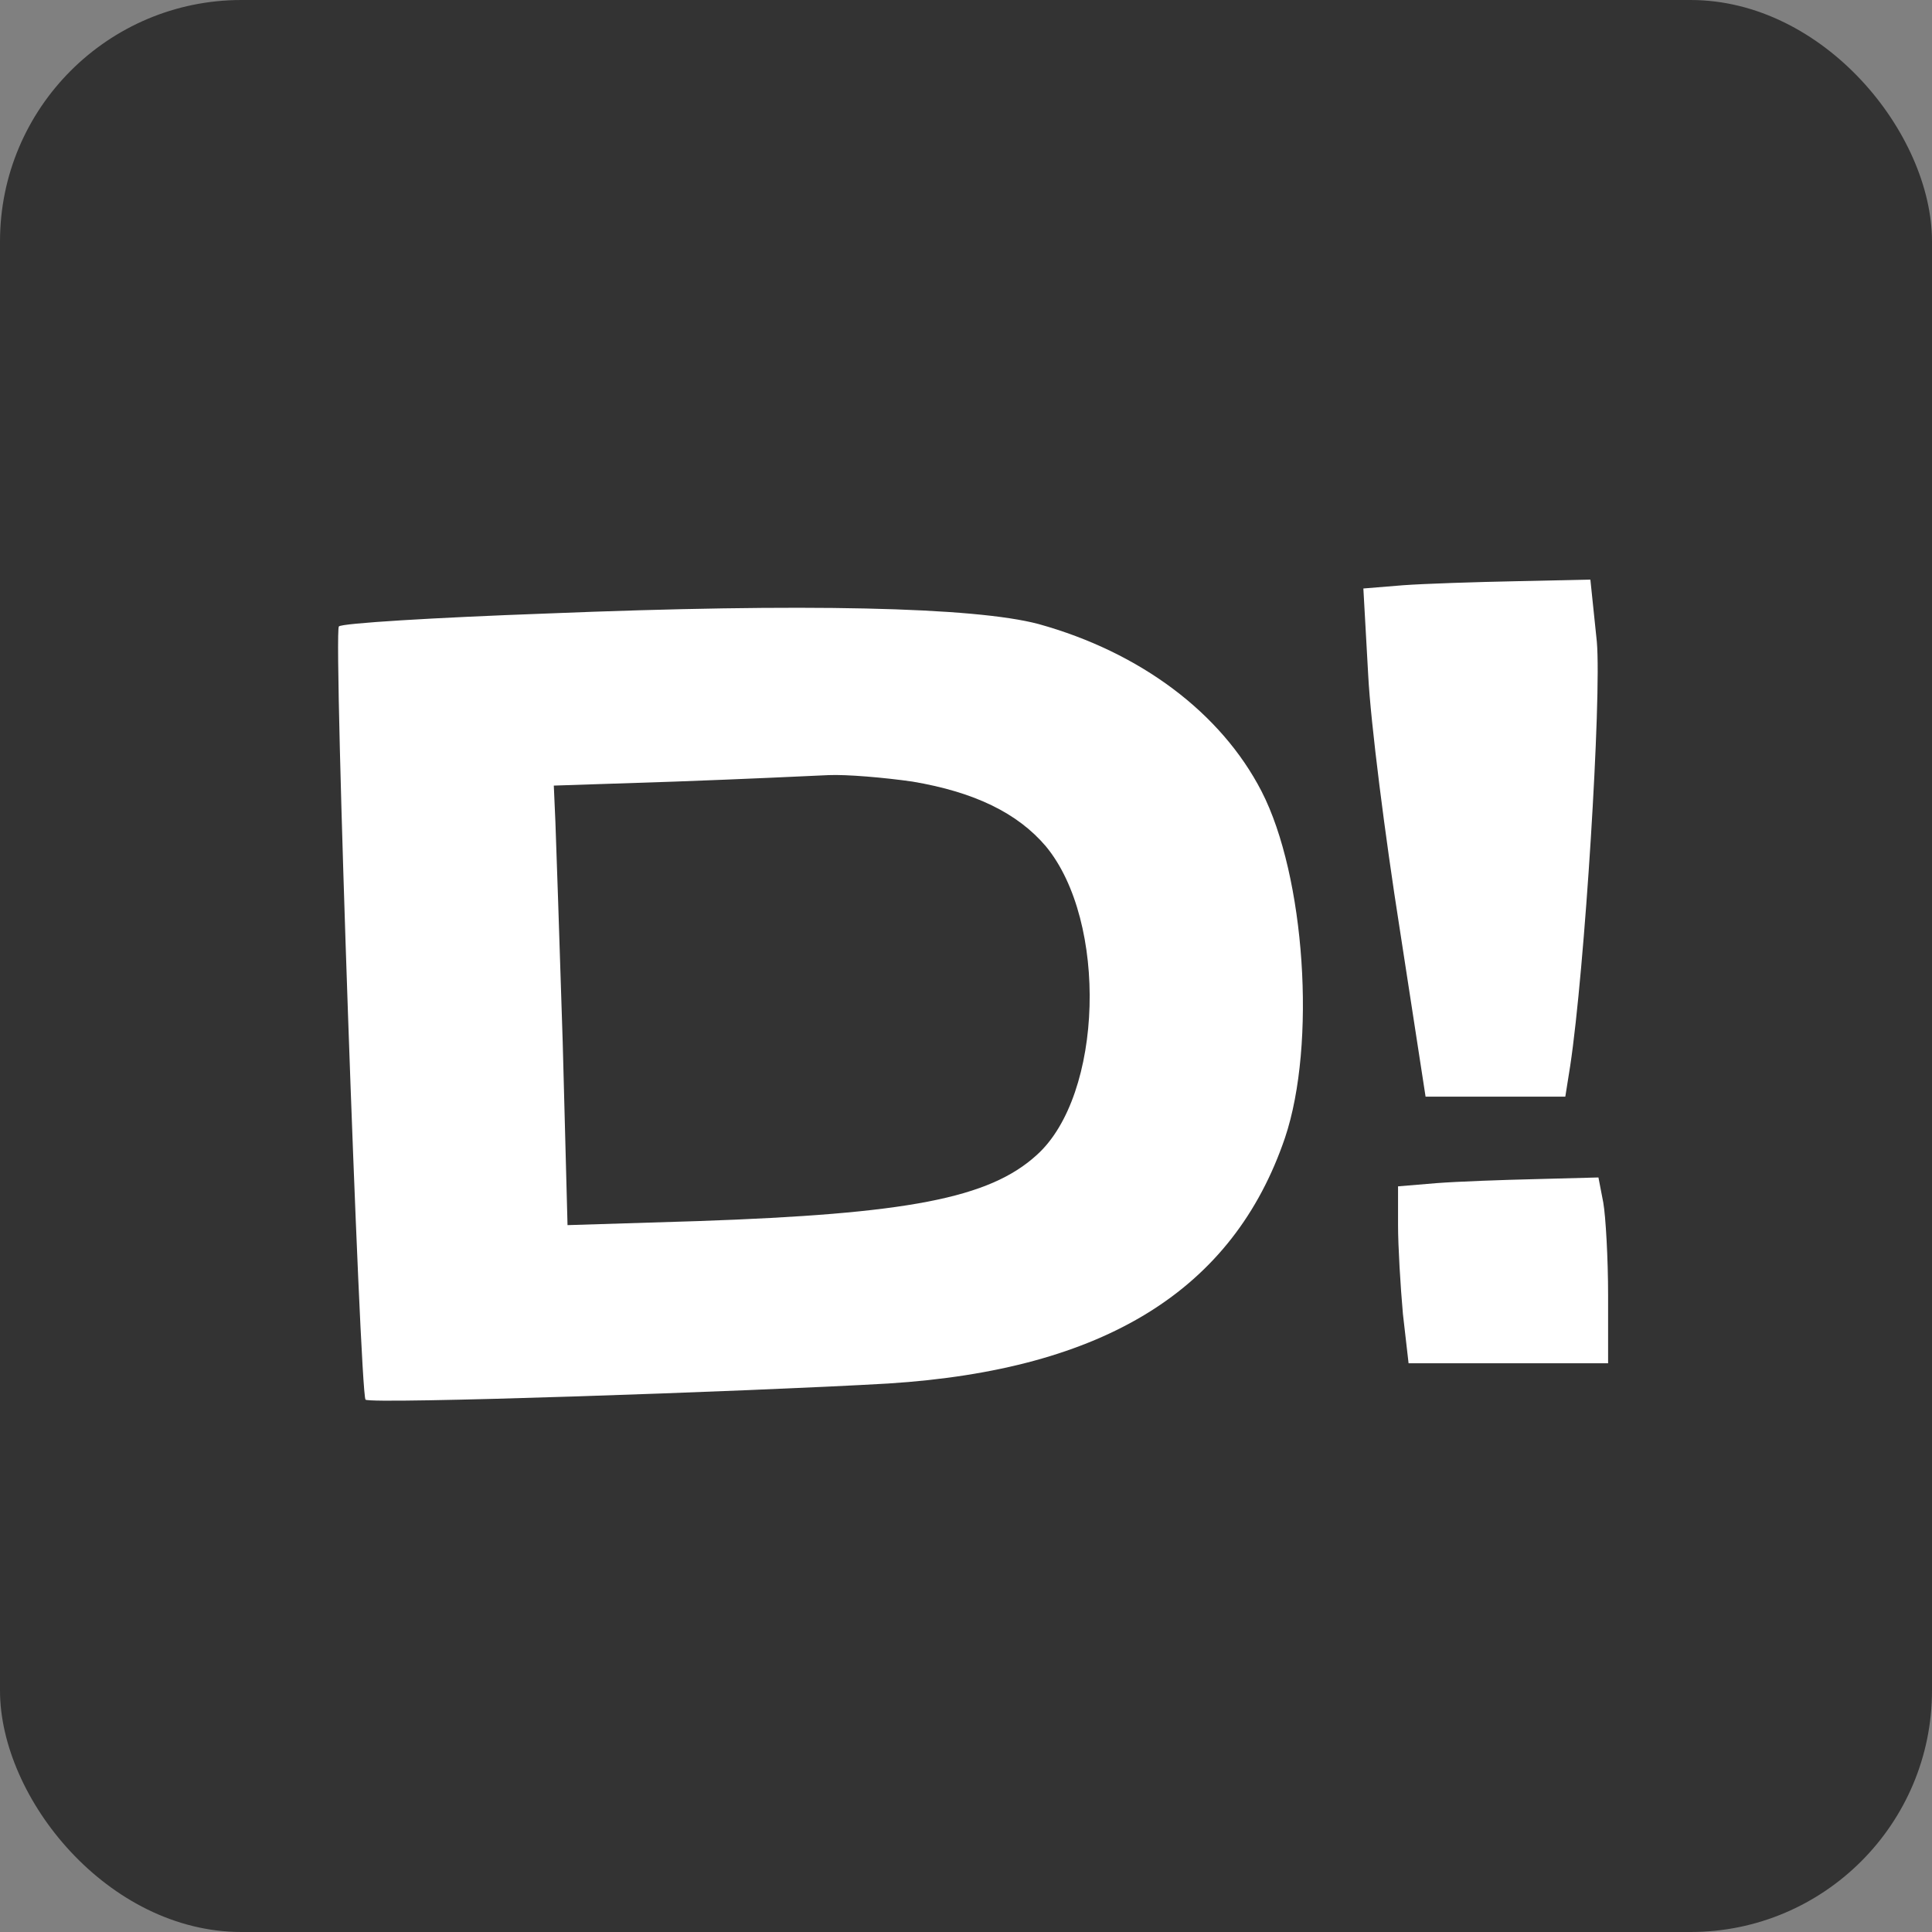 <?xml version="1.0" encoding="UTF-8"?> <svg xmlns="http://www.w3.org/2000/svg" width="40" height="40" viewBox="0 0 40 40" fill="none"><rect x="0" y="0" width="40" height="40" fill="#808080" stroke="none"/><rect width="40" height="40" rx="5" fill="#333333"></rect><path d="M29.046 12.117L28.227 12.184L28.327 13.974C28.377 14.961 28.678 17.319 28.979 19.226L29.515 22.705H30.97H32.408L32.509 22.07C32.81 20.079 33.161 14.459 33.061 13.288L32.927 12L31.405 12.033C30.552 12.05 29.498 12.084 29.046 12.117Z" fill="white"></path><path d="M11.298 12.703C9.007 12.786 7.066 12.903 7.016 12.97C6.899 13.104 7.451 28.861 7.568 28.978C7.652 29.078 15.497 28.811 18.391 28.644C22.874 28.359 25.533 26.703 26.604 23.558C27.256 21.618 27.022 18.139 26.119 16.383C25.282 14.76 23.61 13.505 21.502 12.92C20.18 12.569 16.668 12.485 11.298 12.703ZM18.892 16.182C20.18 16.399 21.067 16.834 21.652 17.52C22.941 19.076 22.84 22.672 21.468 23.91C20.482 24.813 18.775 25.131 14.46 25.281L11.75 25.365L11.65 21.568C11.583 19.477 11.516 17.436 11.499 17.018L11.466 16.265L13.975 16.182C15.363 16.132 16.785 16.065 17.153 16.048C17.521 16.031 18.307 16.098 18.892 16.182Z" fill="white"></path><path d="M29.748 24.495L28.945 24.562V25.365C28.945 25.8 28.995 26.636 29.046 27.205L29.163 28.225H31.22H33.294V26.82C33.294 26.051 33.244 25.181 33.194 24.897L33.094 24.378L31.806 24.412C31.103 24.428 30.183 24.462 29.748 24.495Z" fill="white"></path></svg> 